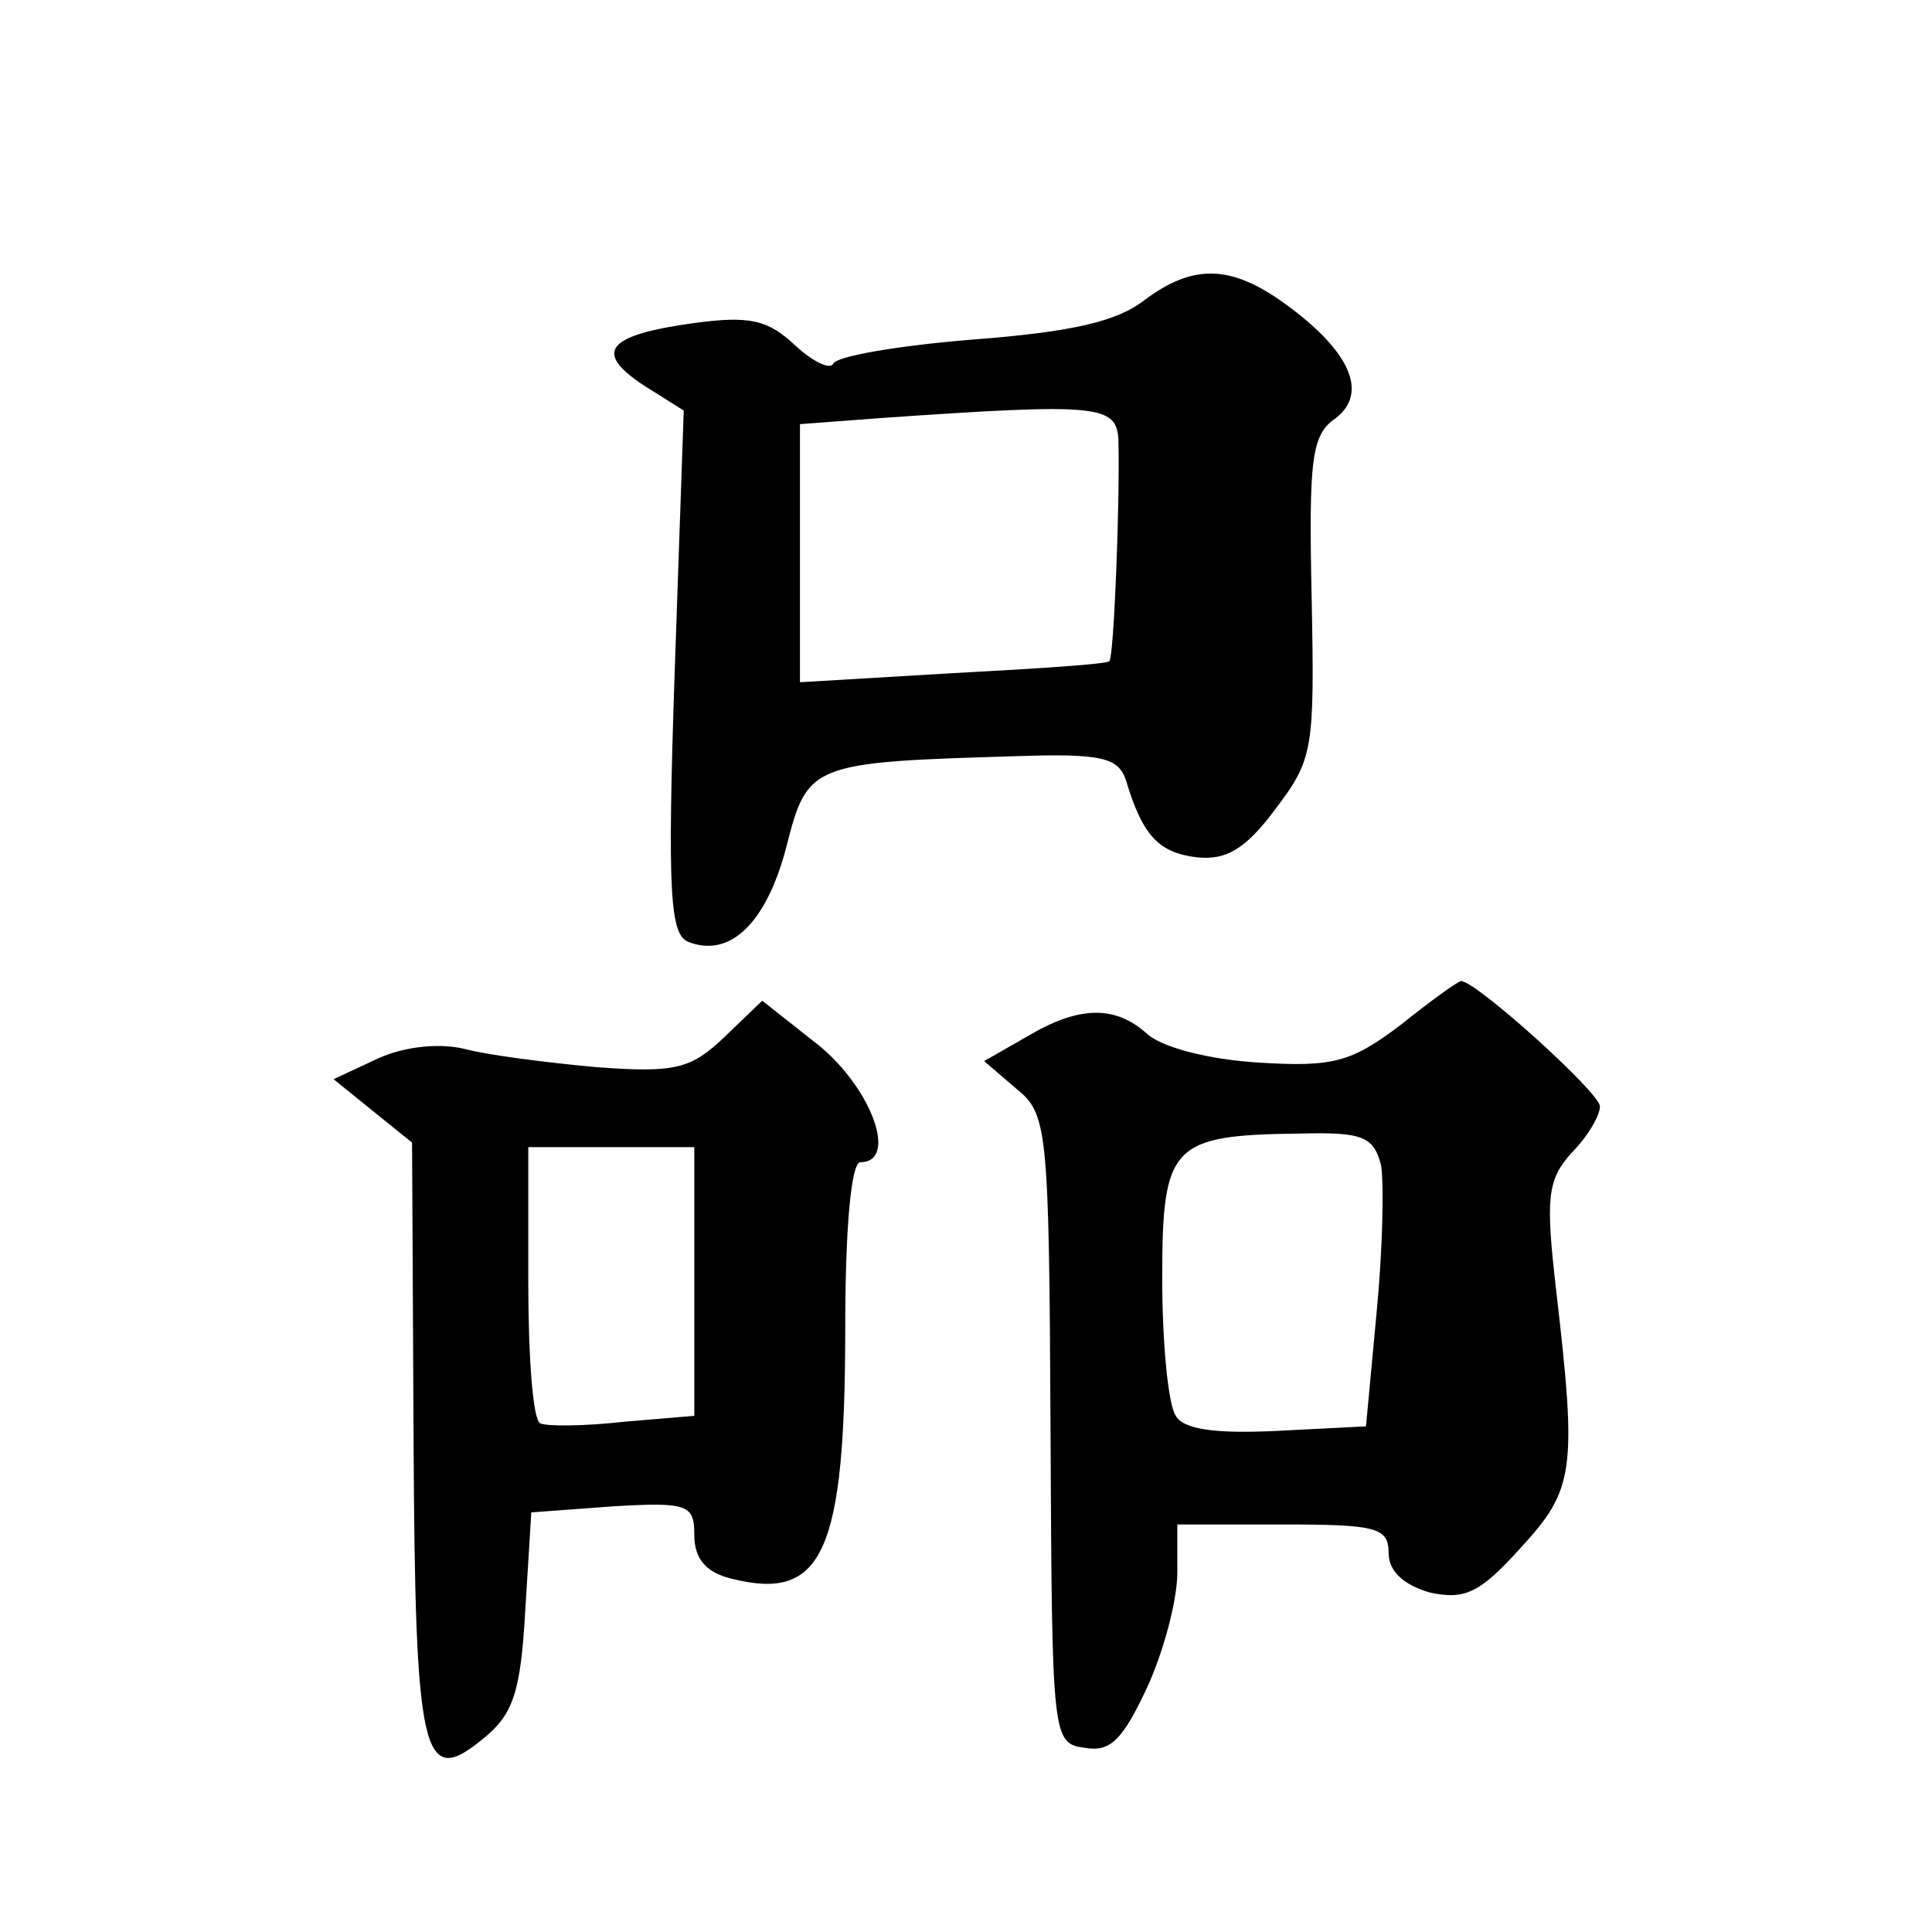 <?xml version="1.0" standalone="no"?>
<!DOCTYPE svg PUBLIC "-//W3C//DTD SVG 20010904//EN"
 "http://www.w3.org/TR/2001/REC-SVG-20010904/DTD/svg10.dtd">
<svg version="1.0" xmlns="http://www.w3.org/2000/svg"
 width="128pt" height="128pt" viewBox="0 0 128 128"
 preserveAspectRatio="xMidYMid meet">
<g transform="translate(0,128) scale(0.1,-0.1)"
fill="#0" stroke="none">
<path d="M758 1081 c-18 -14 -48 -21 -114 -26 -49 -4 -90 -11 -92 -16 -2 -4 -13
1 -25 12 -18 17 -30 20 -67 15 -58 -8 -67 -19 -34 -41 l27 -17 -6 -173 c-5 -148
-3 -174 9 -179 28 -11 52 13 65 63 14 55 16 56 152 60 57 2 68 -1 73 -16 11 -37
22 -48 47 -51 19 -2 32 5 52 32 25 33 26 39 24 140 -2 93 0 108 16 119 22 17 9
45 -34 76 -36 26 -61 26 -93 2z m-17 -93 c1 -41 -3 -143 -6 -146 -1 -2 -48 -5 -104
-8 l-101 -6 0 86 0 85 53 4 c145 10 157 9 158 -15z M928 601 c-33 -25 -45 -28 -94
-25 -33 2 -64 10 -74 19 -21 19 -45 19 -80 -2 l-28 -16 21 -18 c21 -17 22 -25 23
-226 1 -206 1 -208 23 -211 17 -3 25 6 41 40 11 24 20 58 20 76 l0 32 70 0 c62
0 70 -2 70 -19 0 -12 10 -21 27 -26 23 -5 33 -1 60 29 36 39 38 51 24 171 -7 61
-6 73 10 91 11 11 19 25 19 31 0 9 -82 83 -92 83 -2 0 -20 -13 -40 -29z m-13 -93
c2 -13 1 -57 -3 -98 l-7 -75 -59 -3 c-41 -2 -62 1 -67 10 -5 7 -9 48 -9 91 0 89
6 95 92 96 41 1 48 -2 53 -21z M480 593 c-22 -21 -32 -24 -85 -20 -33 3 -72 8 -87
12 -16 4 -39 2 -57 -6 l-30 -14 26 -21 26 -21 1 -196 c1 -212 6 -232 46 -199 20
16 25 31 28 85 l4 65 54 4 c50 3 54 1 54 -19 0 -16 8 -25 25 -29 60 -15 75 17 75
167 0 66 4 109 10 109 25 0 8 48 -27 77 l-38 30 -25 -24z m-20 -162 l0 -89 -47
-4 c-27 -3 -51 -3 -55 -1 -5 2 -8 44 -8 94 l0 89 55 0 55 0 0 -89z"/>
</g>
</svg>
